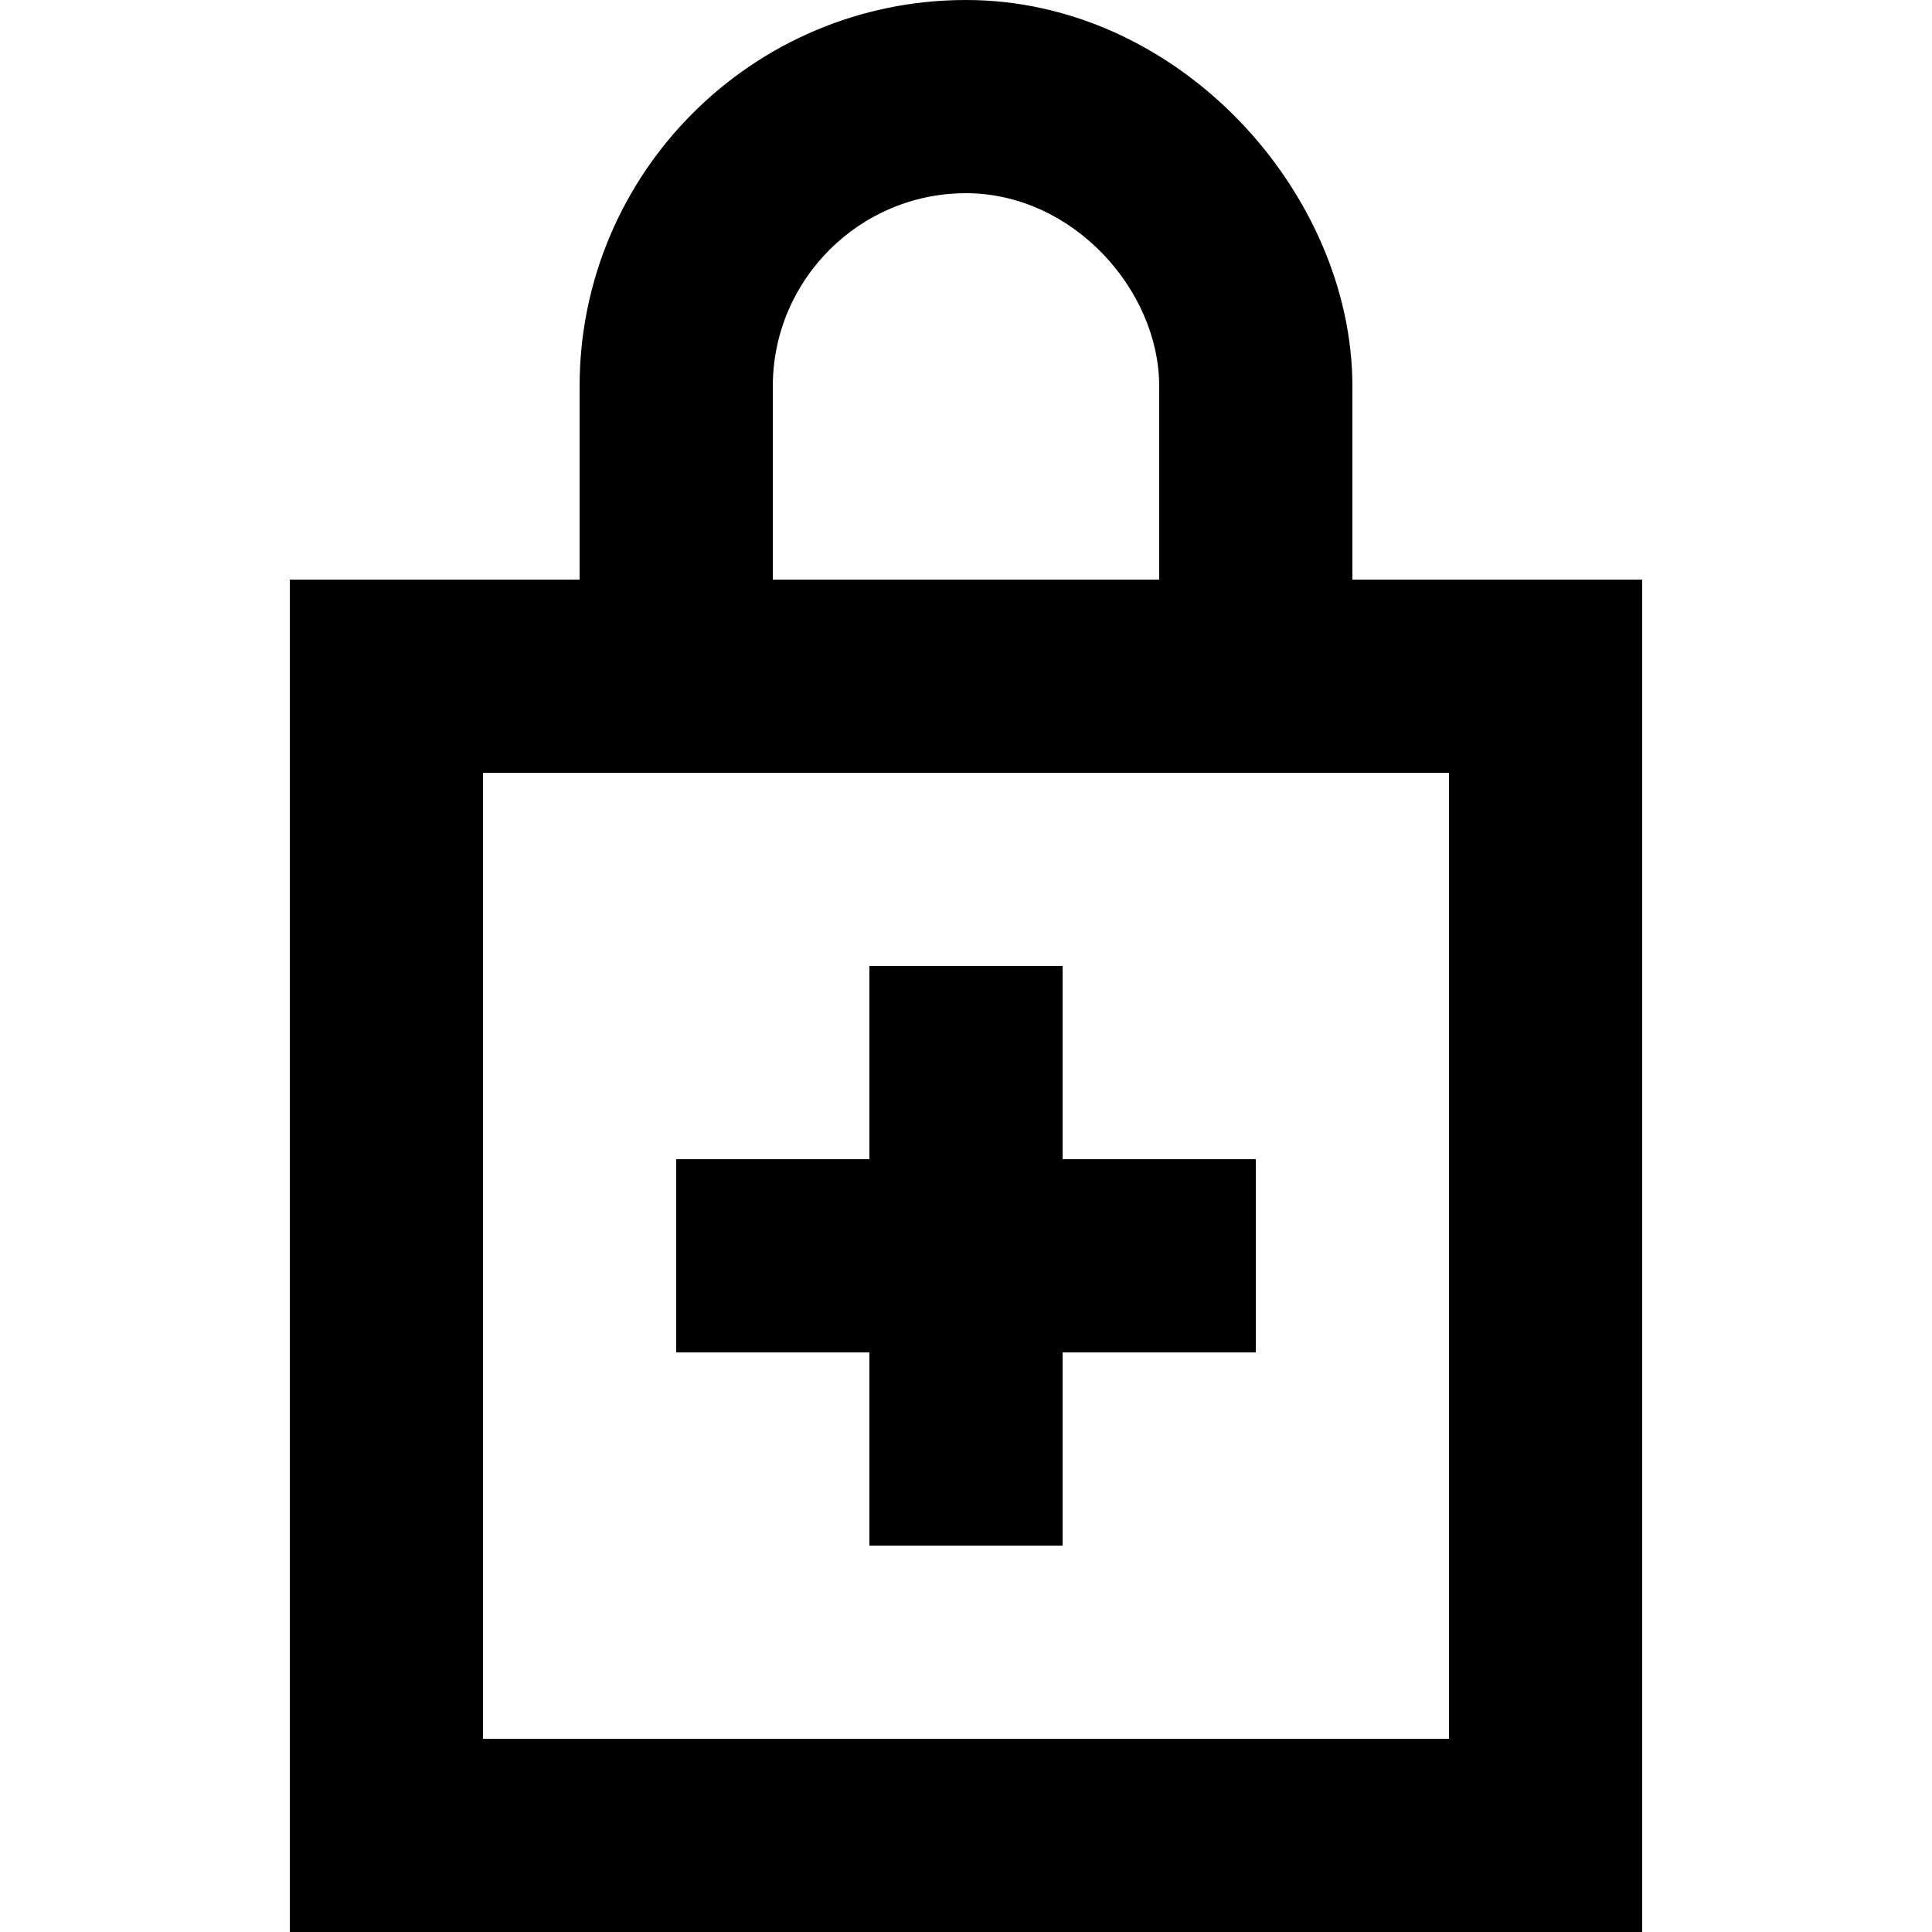 <?xml version="1.0" encoding="UTF-8" standalone="no"?>
<!-- Скачано с сайта svg4.ru / Downloaded from svg4.ru -->
<svg width="800px" height="800px" viewBox="-3 0 20 20" version="1.1" xmlns="http://www.w3.org/2000/svg" xmlns:xlink="http://www.w3.org/1999/xlink">
    
    <title>lock_close_plus [#709]</title>
    <desc>Created with Sketch.</desc>
    <defs>

</defs>
    <g id="Page-1" stroke="none" stroke-width="1" fill="none" fill-rule="evenodd">
        <g id="Dribbble-Light-Preview" transform="translate(-423, -5039)" fill="#000000">
            <g id="icons" transform="translate(56, 160)">
                <path d="M373,4893 L371,4893 L371,4891 L373,4891 L373,4889 L375,4889 L375,4891 L377,4891 L377,4893 L375,4893 L375,4895 L373,4895 L373,4893 Z M369,4897 L379,4897 L379,4887 L369,4887 L369,4897 Z M372,4883 C372,4881.897 372.897,4881 374,4881 C375.103,4881 376,4882 376,4883 L376,4885 L372,4885 L372,4883 Z M378,4885 L378,4883 C378,4881 376.209,4879 374,4879 C371.791,4879 370,4880.791 370,4883 L370,4885 L367,4885 L367,4899 L381,4899 L381,4885 L378,4885 Z" id="lock_close_plus-[#709]">

</path>
            </g>
        </g>
    </g>
</svg>